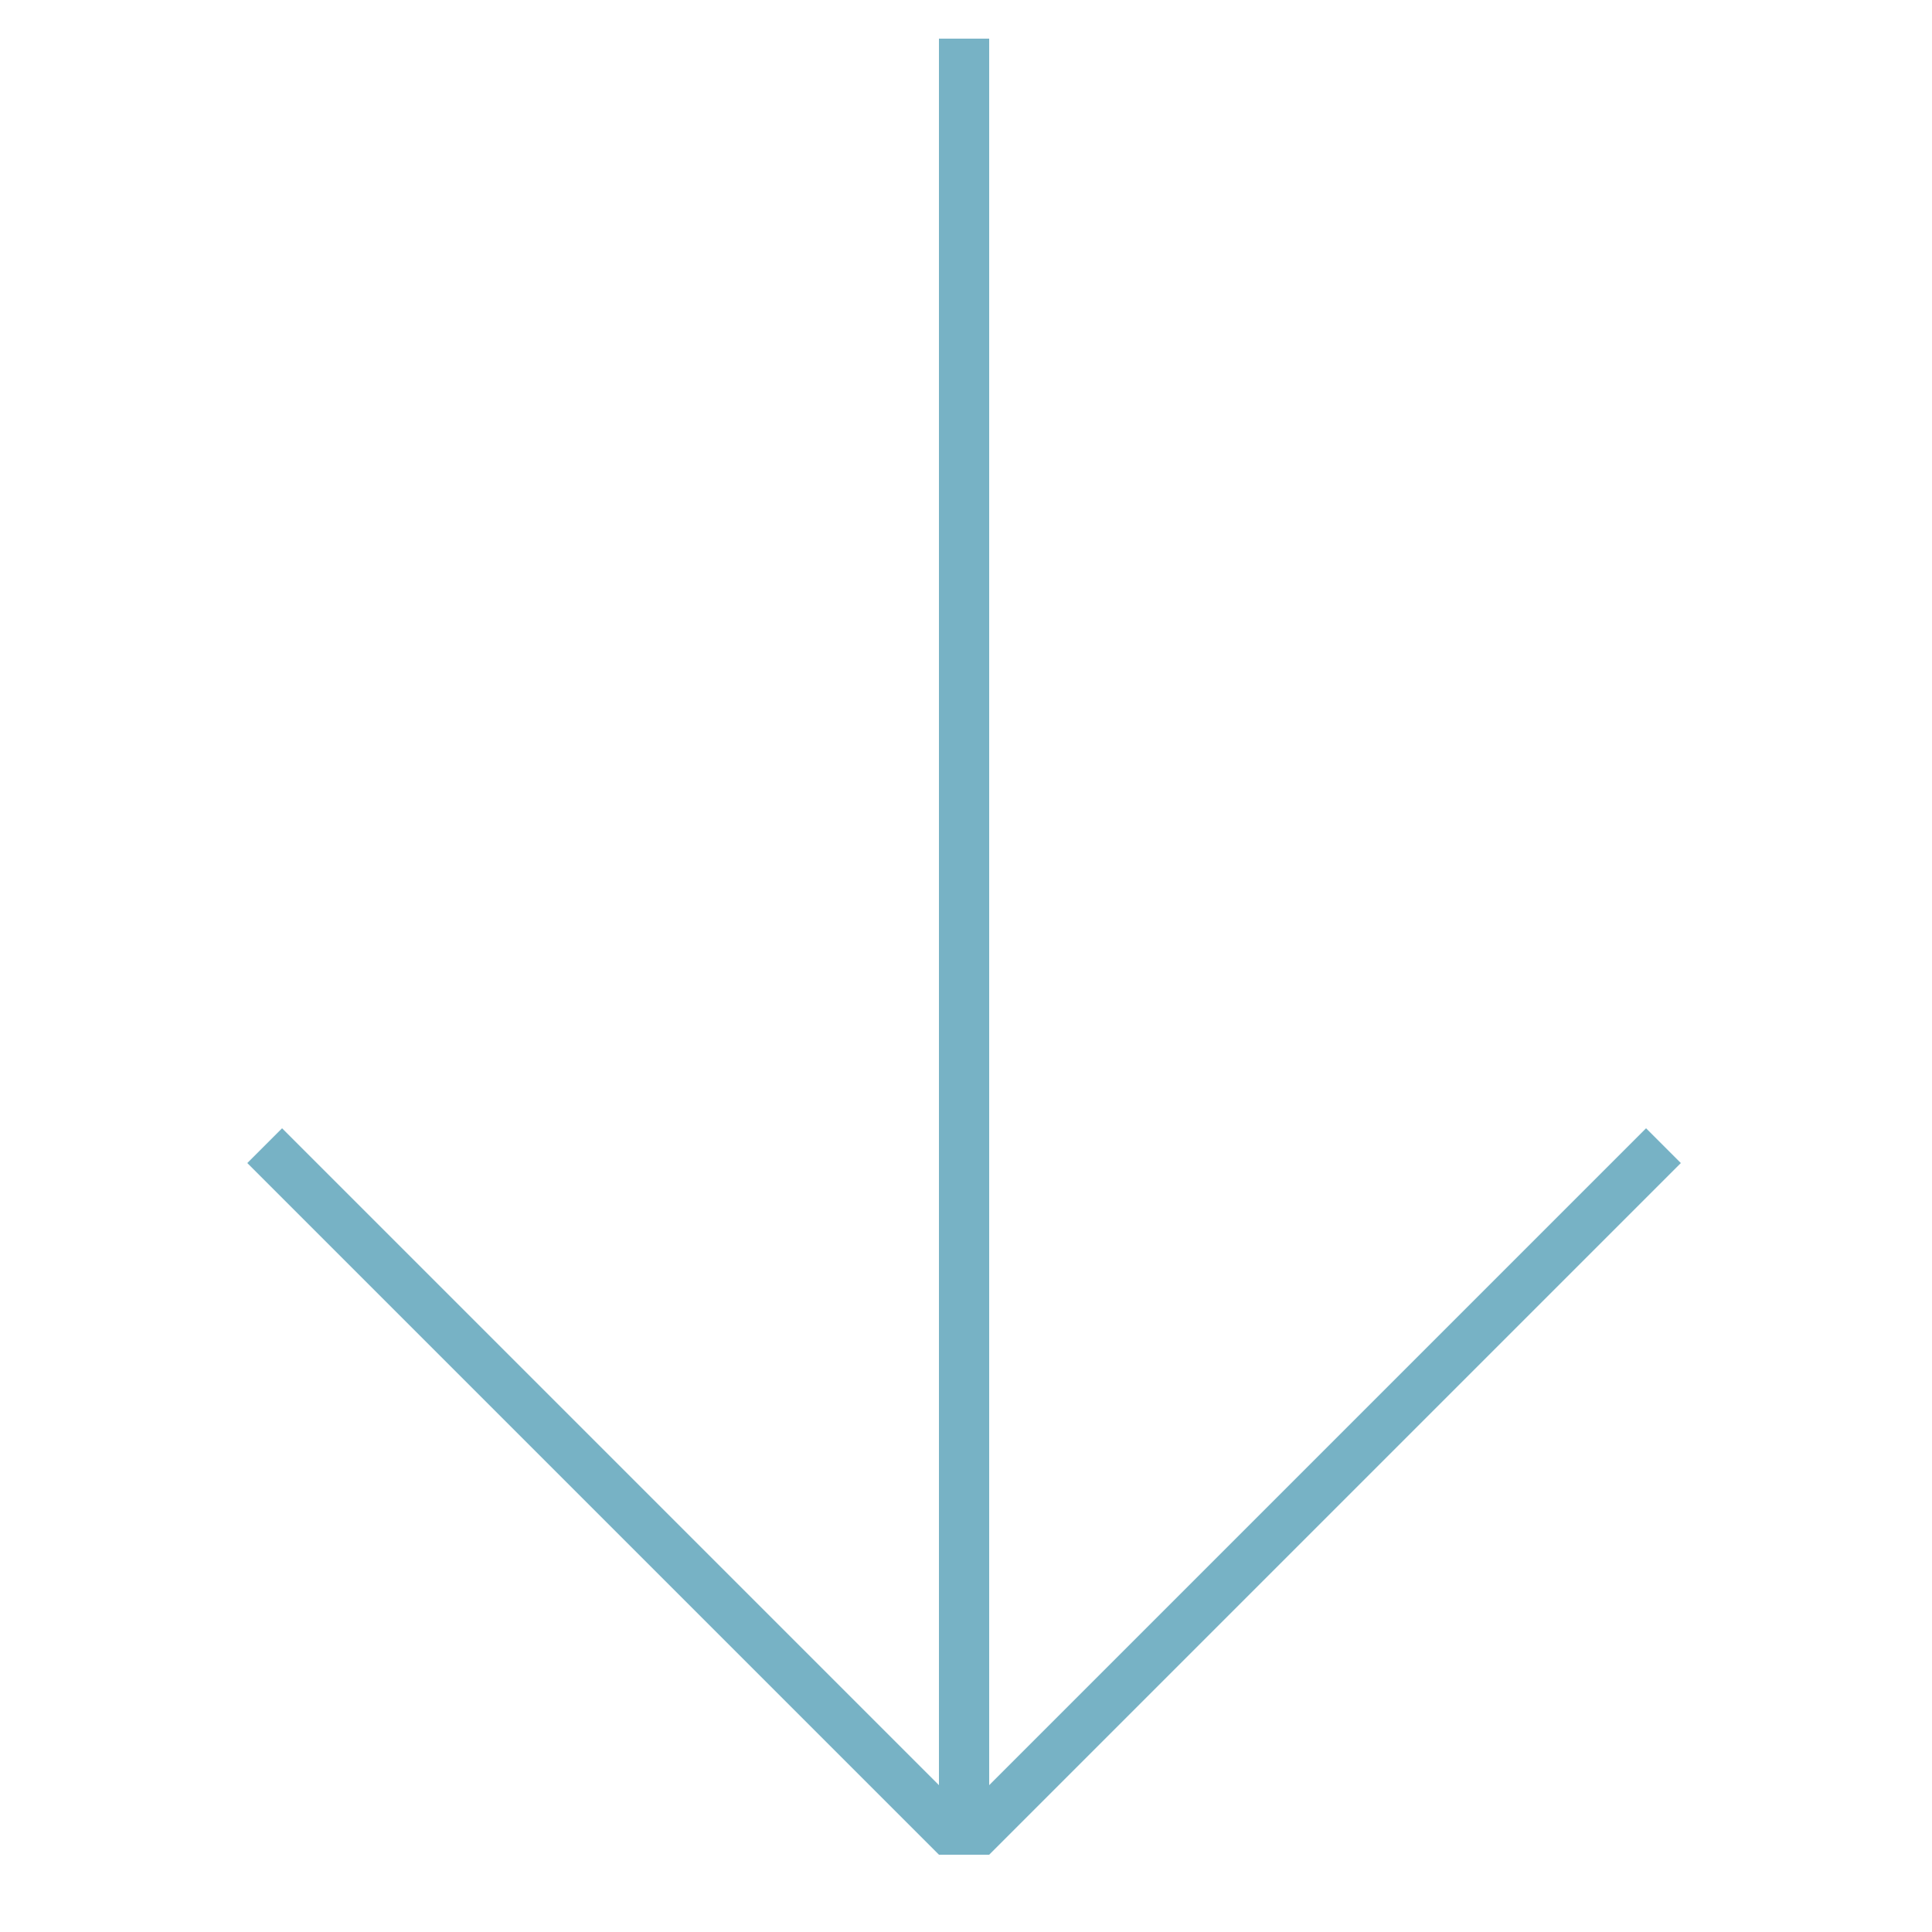 <svg id="Calque_1" xmlns="http://www.w3.org/2000/svg" viewBox="0 0 50 50"><style>.st0{fill:#77b2c5}</style><path class="st0" d="M25.6 48l17.9-17.9-.9-.9-17 17V1h-1.3v45.2l-17-17-.9.9L24.3 48h1.3z"/></svg>